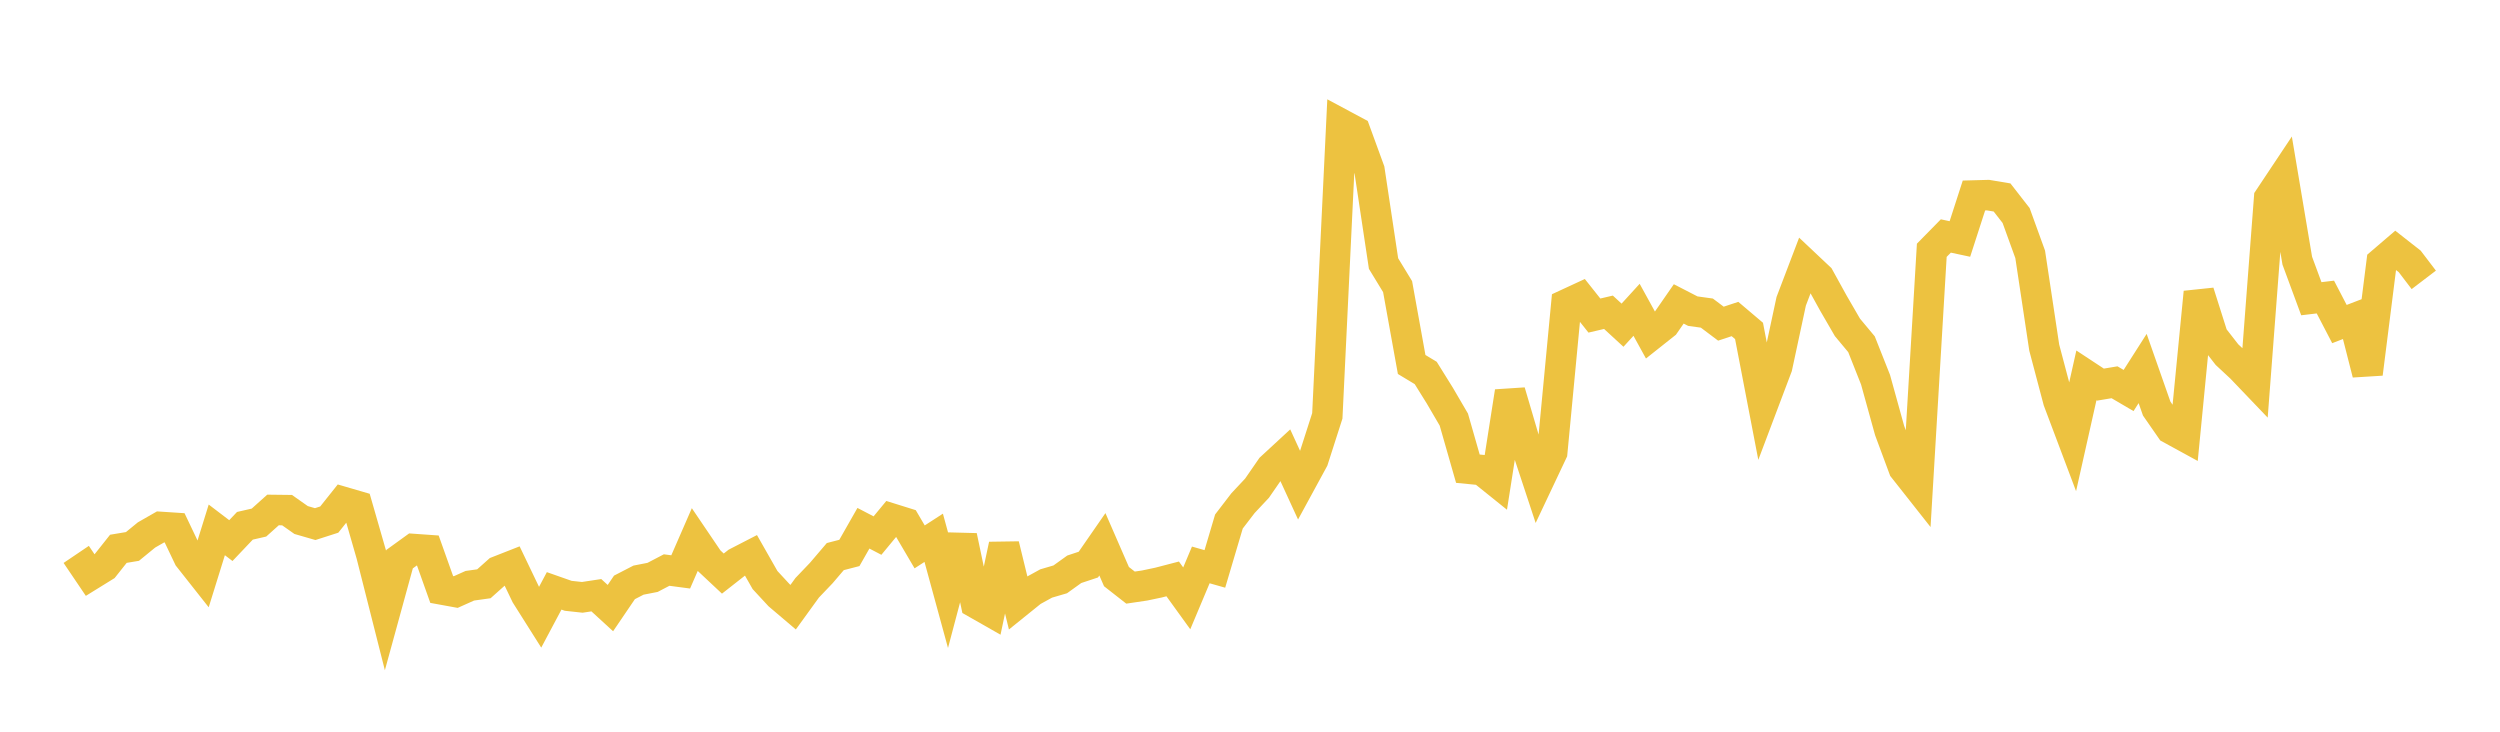 <svg width="164" height="48" xmlns="http://www.w3.org/2000/svg" xmlns:xlink="http://www.w3.org/1999/xlink"><path fill="none" stroke="rgb(237,194,64)" stroke-width="2" d="M5,36.369L5.922,37.733L6.844,37.163L7.766,36.001L8.689,35.847L9.611,35.093L10.533,34.565L11.455,34.625L12.377,36.56L13.299,37.728L14.222,34.76L15.144,35.463L16.066,34.492L16.988,34.281L17.91,33.454L18.832,33.465L19.754,34.114L20.677,34.381L21.599,34.085L22.521,32.928L23.443,33.197L24.365,36.402L25.287,40.046L26.21,36.682L27.132,36.015L28.054,36.08L28.976,38.67L29.898,38.838L30.82,38.425L31.743,38.296L32.665,37.473L33.587,37.111L34.509,39.034L35.431,40.494L36.353,38.761L37.275,39.085L38.198,39.186L39.12,39.046L40.042,39.891L40.964,38.533L41.886,38.057L42.808,37.877L43.731,37.395L44.653,37.517L45.575,35.402L46.497,36.763L47.419,37.627L48.341,36.904L49.263,36.429L50.186,38.051L51.108,39.048L52.03,39.831L52.952,38.558L53.874,37.593L54.796,36.512L55.719,36.273L56.641,34.653L57.563,35.134L58.485,34.018L59.407,34.306L60.329,35.876L61.251,35.279L62.174,38.658L63.096,35.177L64.018,39.566L64.94,40.091L65.862,35.746L66.784,39.527L67.707,38.783L68.629,38.276L69.551,38.006L70.473,37.344L71.395,37.038L72.317,35.706L73.24,37.825L74.162,38.547L75.084,38.41L76.006,38.216L76.928,37.976L77.85,39.252L78.772,37.059L79.695,37.321L80.617,34.212L81.539,33.009L82.461,32.025L83.383,30.69L84.305,29.838L85.228,31.848L86.15,30.153L87.072,27.28L87.994,8.144L88.916,8.638L89.838,11.164L90.76,17.289L91.683,18.804L92.605,23.91L93.527,24.466L94.449,25.947L95.371,27.525L96.293,30.746L97.216,30.836L98.138,31.577L99.06,25.694L99.982,28.826L100.904,31.618L101.826,29.667L102.749,19.967L103.671,19.54L104.593,20.701L105.515,20.485L106.437,21.333L107.359,20.323L108.281,21.999L109.204,21.267L110.126,19.936L111.048,20.411L111.97,20.539L112.892,21.233L113.814,20.927L114.737,21.709L115.659,26.505L116.581,24.064L117.503,19.765L118.425,17.344L119.347,18.213L120.269,19.883L121.192,21.476L122.114,22.582L123.036,24.909L123.958,28.24L124.88,30.725L125.802,31.893L126.725,16.419L127.647,15.48L128.569,15.677L129.491,12.825L130.413,12.8L131.335,12.954L132.257,14.138L133.18,16.685L134.102,22.804L135.024,26.29L135.946,28.737L136.868,24.624L137.79,25.231L138.713,25.077L139.635,25.618L140.557,24.174L141.479,26.803L142.401,28.132L143.323,28.636L144.246,19.171L145.168,22.08L146.09,23.264L147.012,24.121L147.934,25.085L148.856,12.998L149.778,11.613L150.701,17.1L151.623,19.596L152.545,19.486L153.467,21.258L154.389,20.903L155.311,24.519L156.234,17.216L157.156,16.426L158.078,17.149L159,18.359"></path></svg>